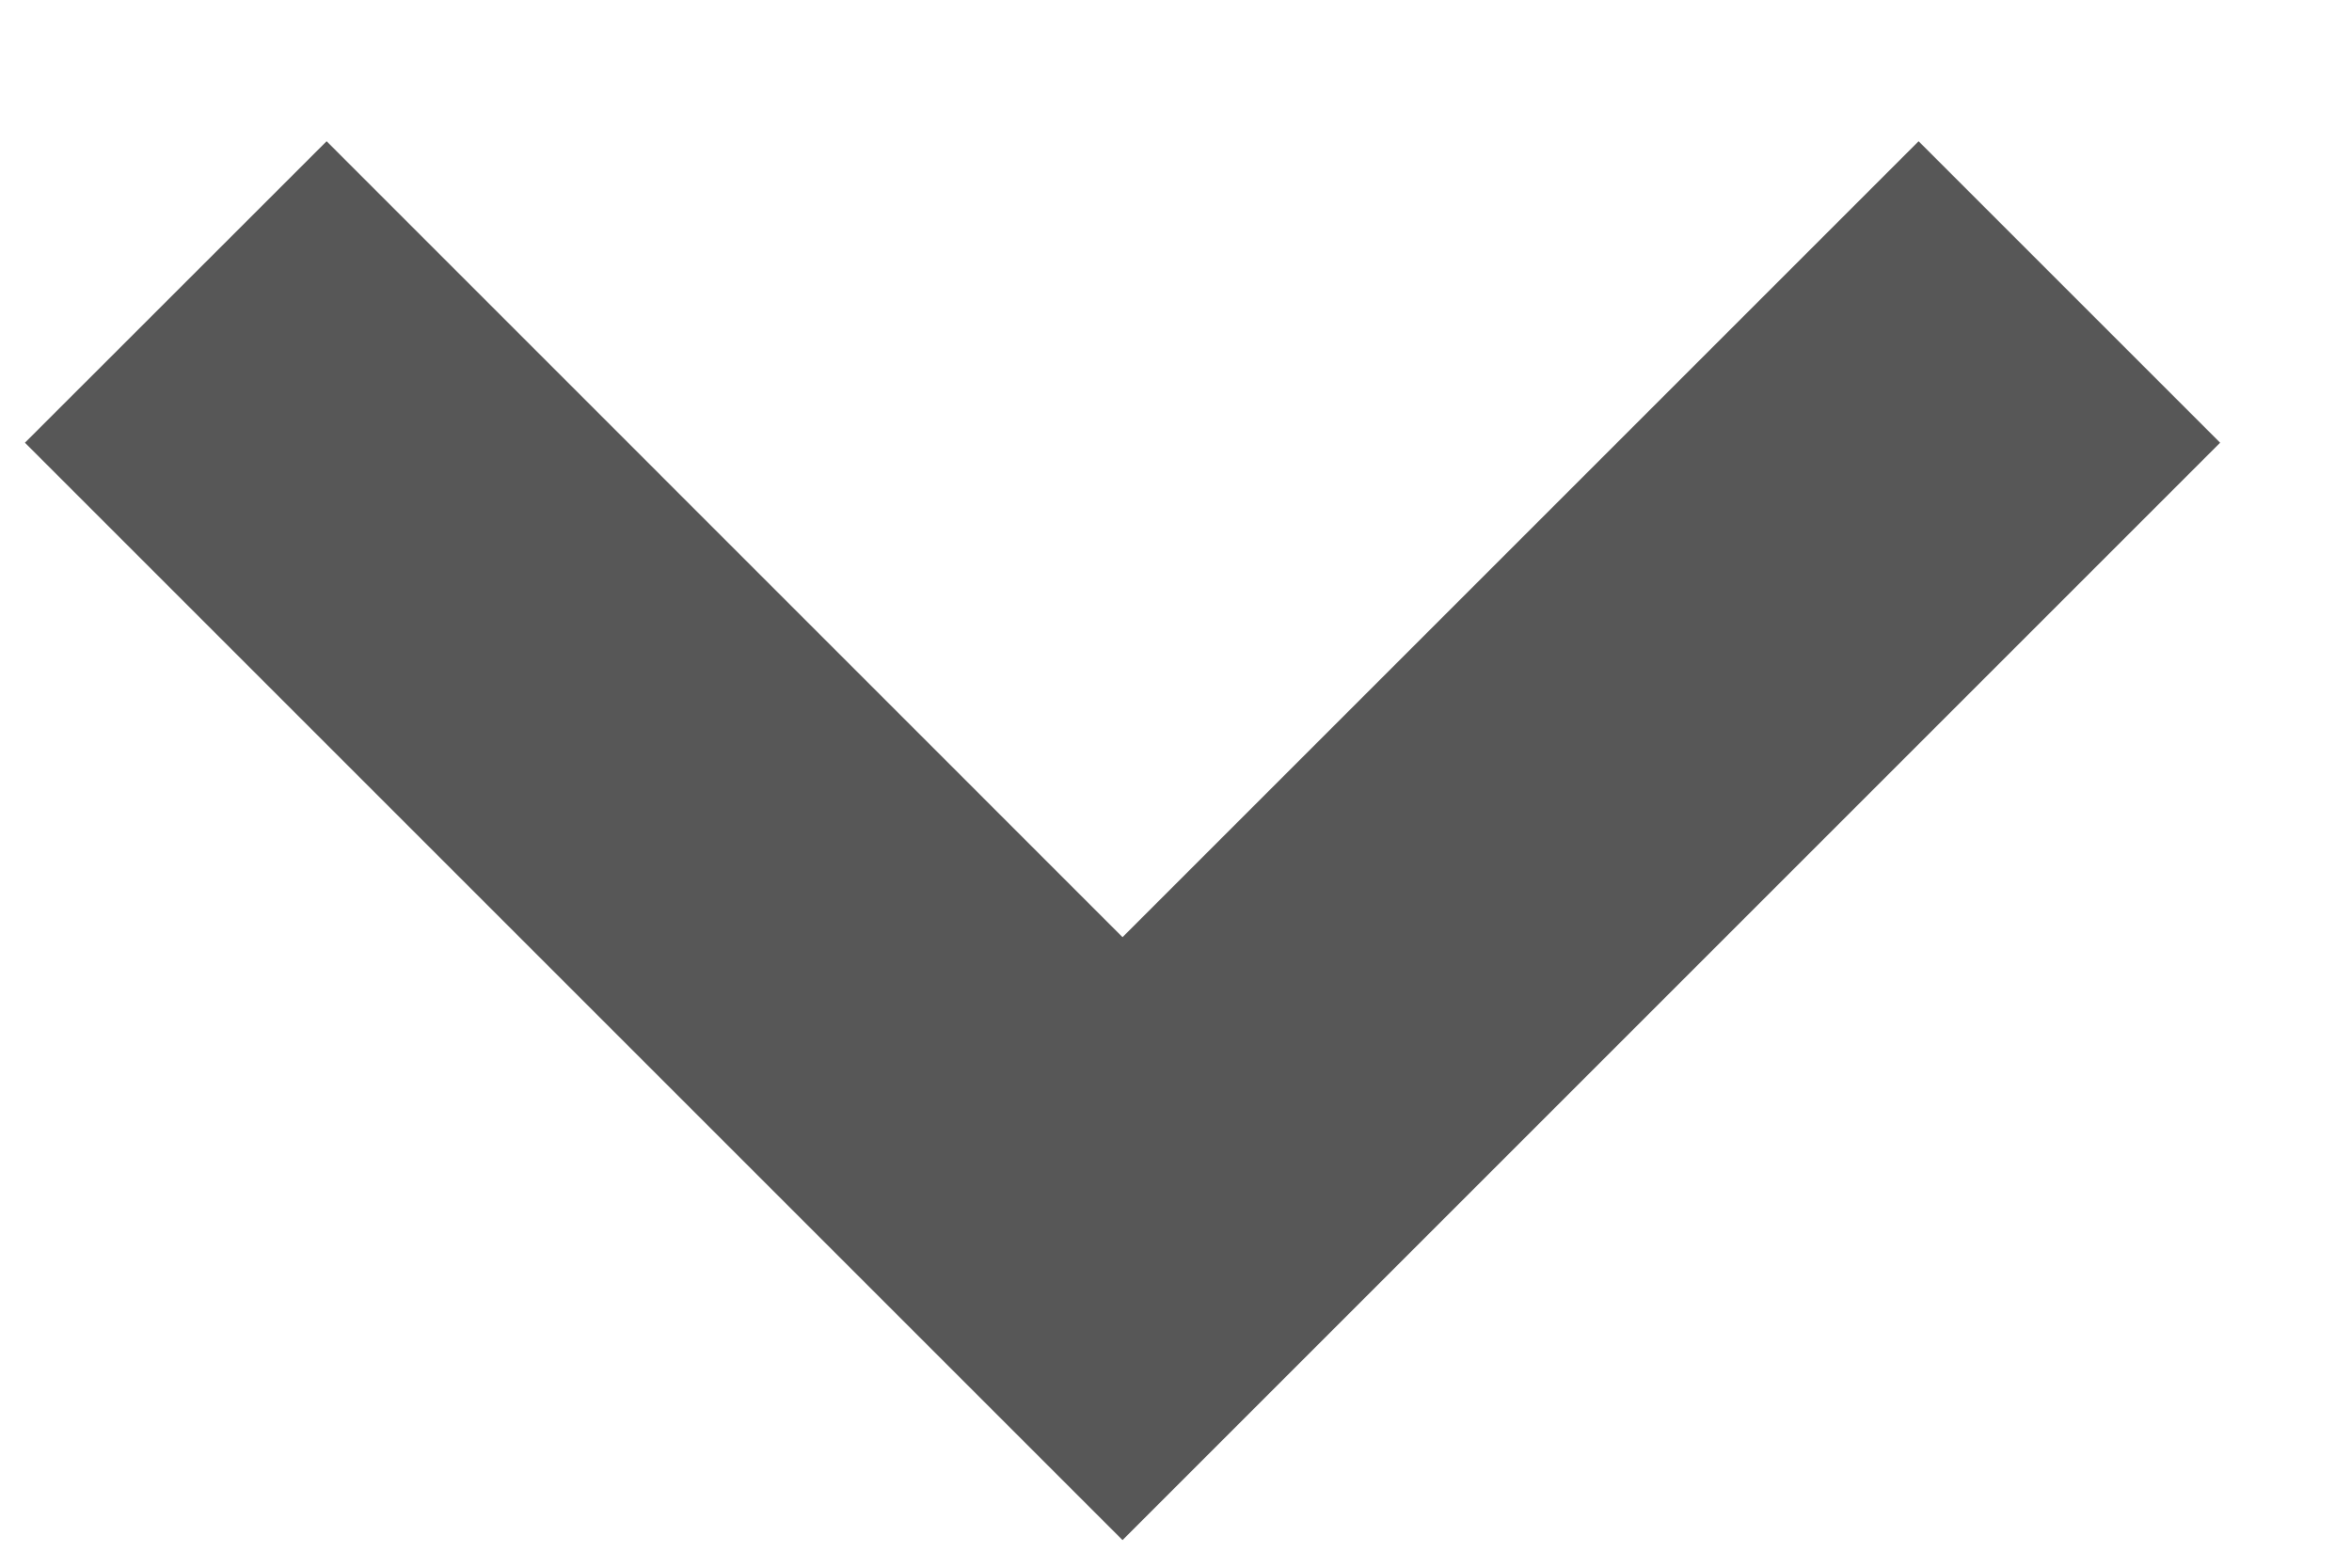 <svg width="15" height="10" viewBox="0 0 15 10" fill="none" xmlns="http://www.w3.org/2000/svg">
<path d="M12.236 0.901L7.159 5.978L2.083 0.901L0.159 2.824L7.159 9.824L14.159 2.824L12.236 0.901Z" fill="#575757"/>
</svg>
